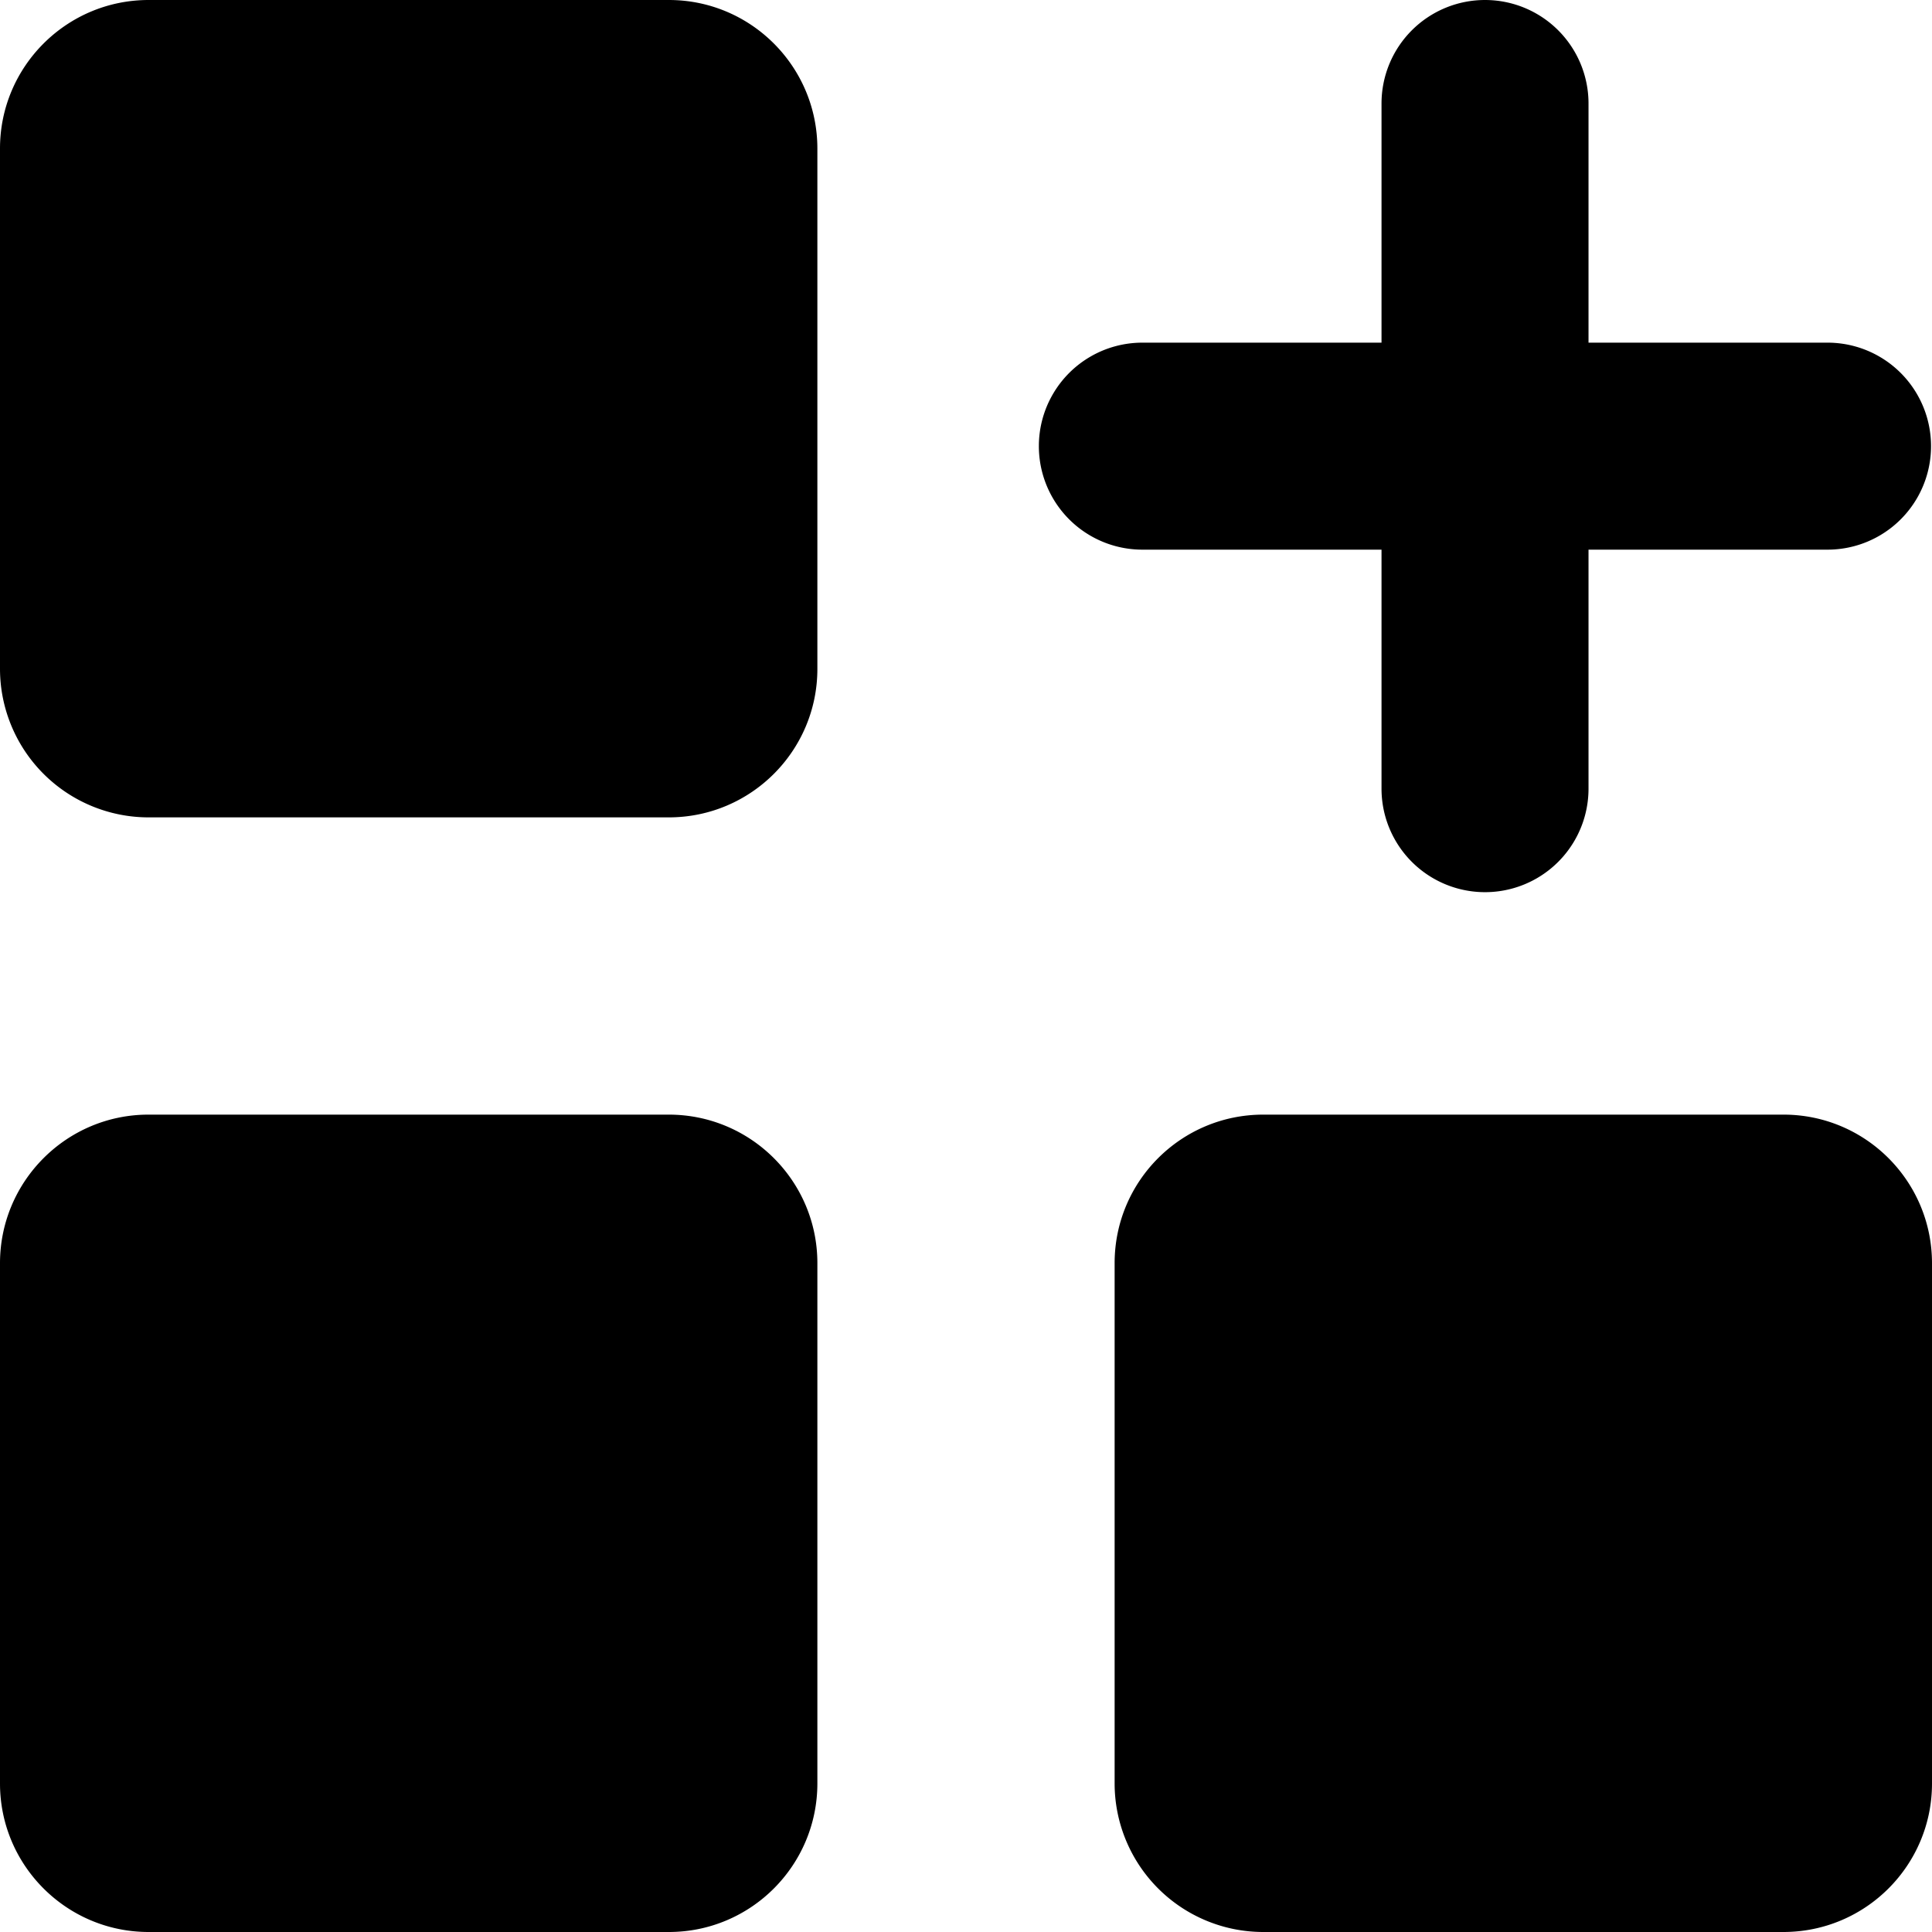 <svg viewBox="0 0 14 14" height="512" width="512" xmlns="http://www.w3.org/2000/svg"><path clip-rule="evenodd" d="M1.077 0h3.77c.594 0 1.076.482 1.076 1.077v3.77c0 .594-.482 1.076-1.077 1.076h-3.77A1.077 1.077 0 0 1 0 4.846v-3.77C0 .483.482 0 1.077 0m8.077 8.077h3.77c.594 0 1.076.482 1.076 1.077v3.77c0 .594-.482 1.076-1.077 1.076h-3.77a1.077 1.077 0 0 1-1.076-1.077v-3.77c0-.594.482-1.076 1.077-1.076m-4.308 0h-3.77C.483 8.077 0 8.559 0 9.154v3.77C0 13.517.482 14 1.077 14h3.77c.594 0 1.076-.482 1.076-1.077v-3.77c0-.594-.482-1.076-1.077-1.076M10.761 0a.75.75 0 0 1 .75.75v1.733h1.732a.75.75 0 1 1 0 1.5h-1.732v1.732a.75.75 0 1 1-1.5 0V3.983H8.278a.75.75 0 0 1 0-1.5h1.733V.75a.75.75 0 0 1 .75-.75" fill-rule="evenodd" fill="#000000"></path></svg>